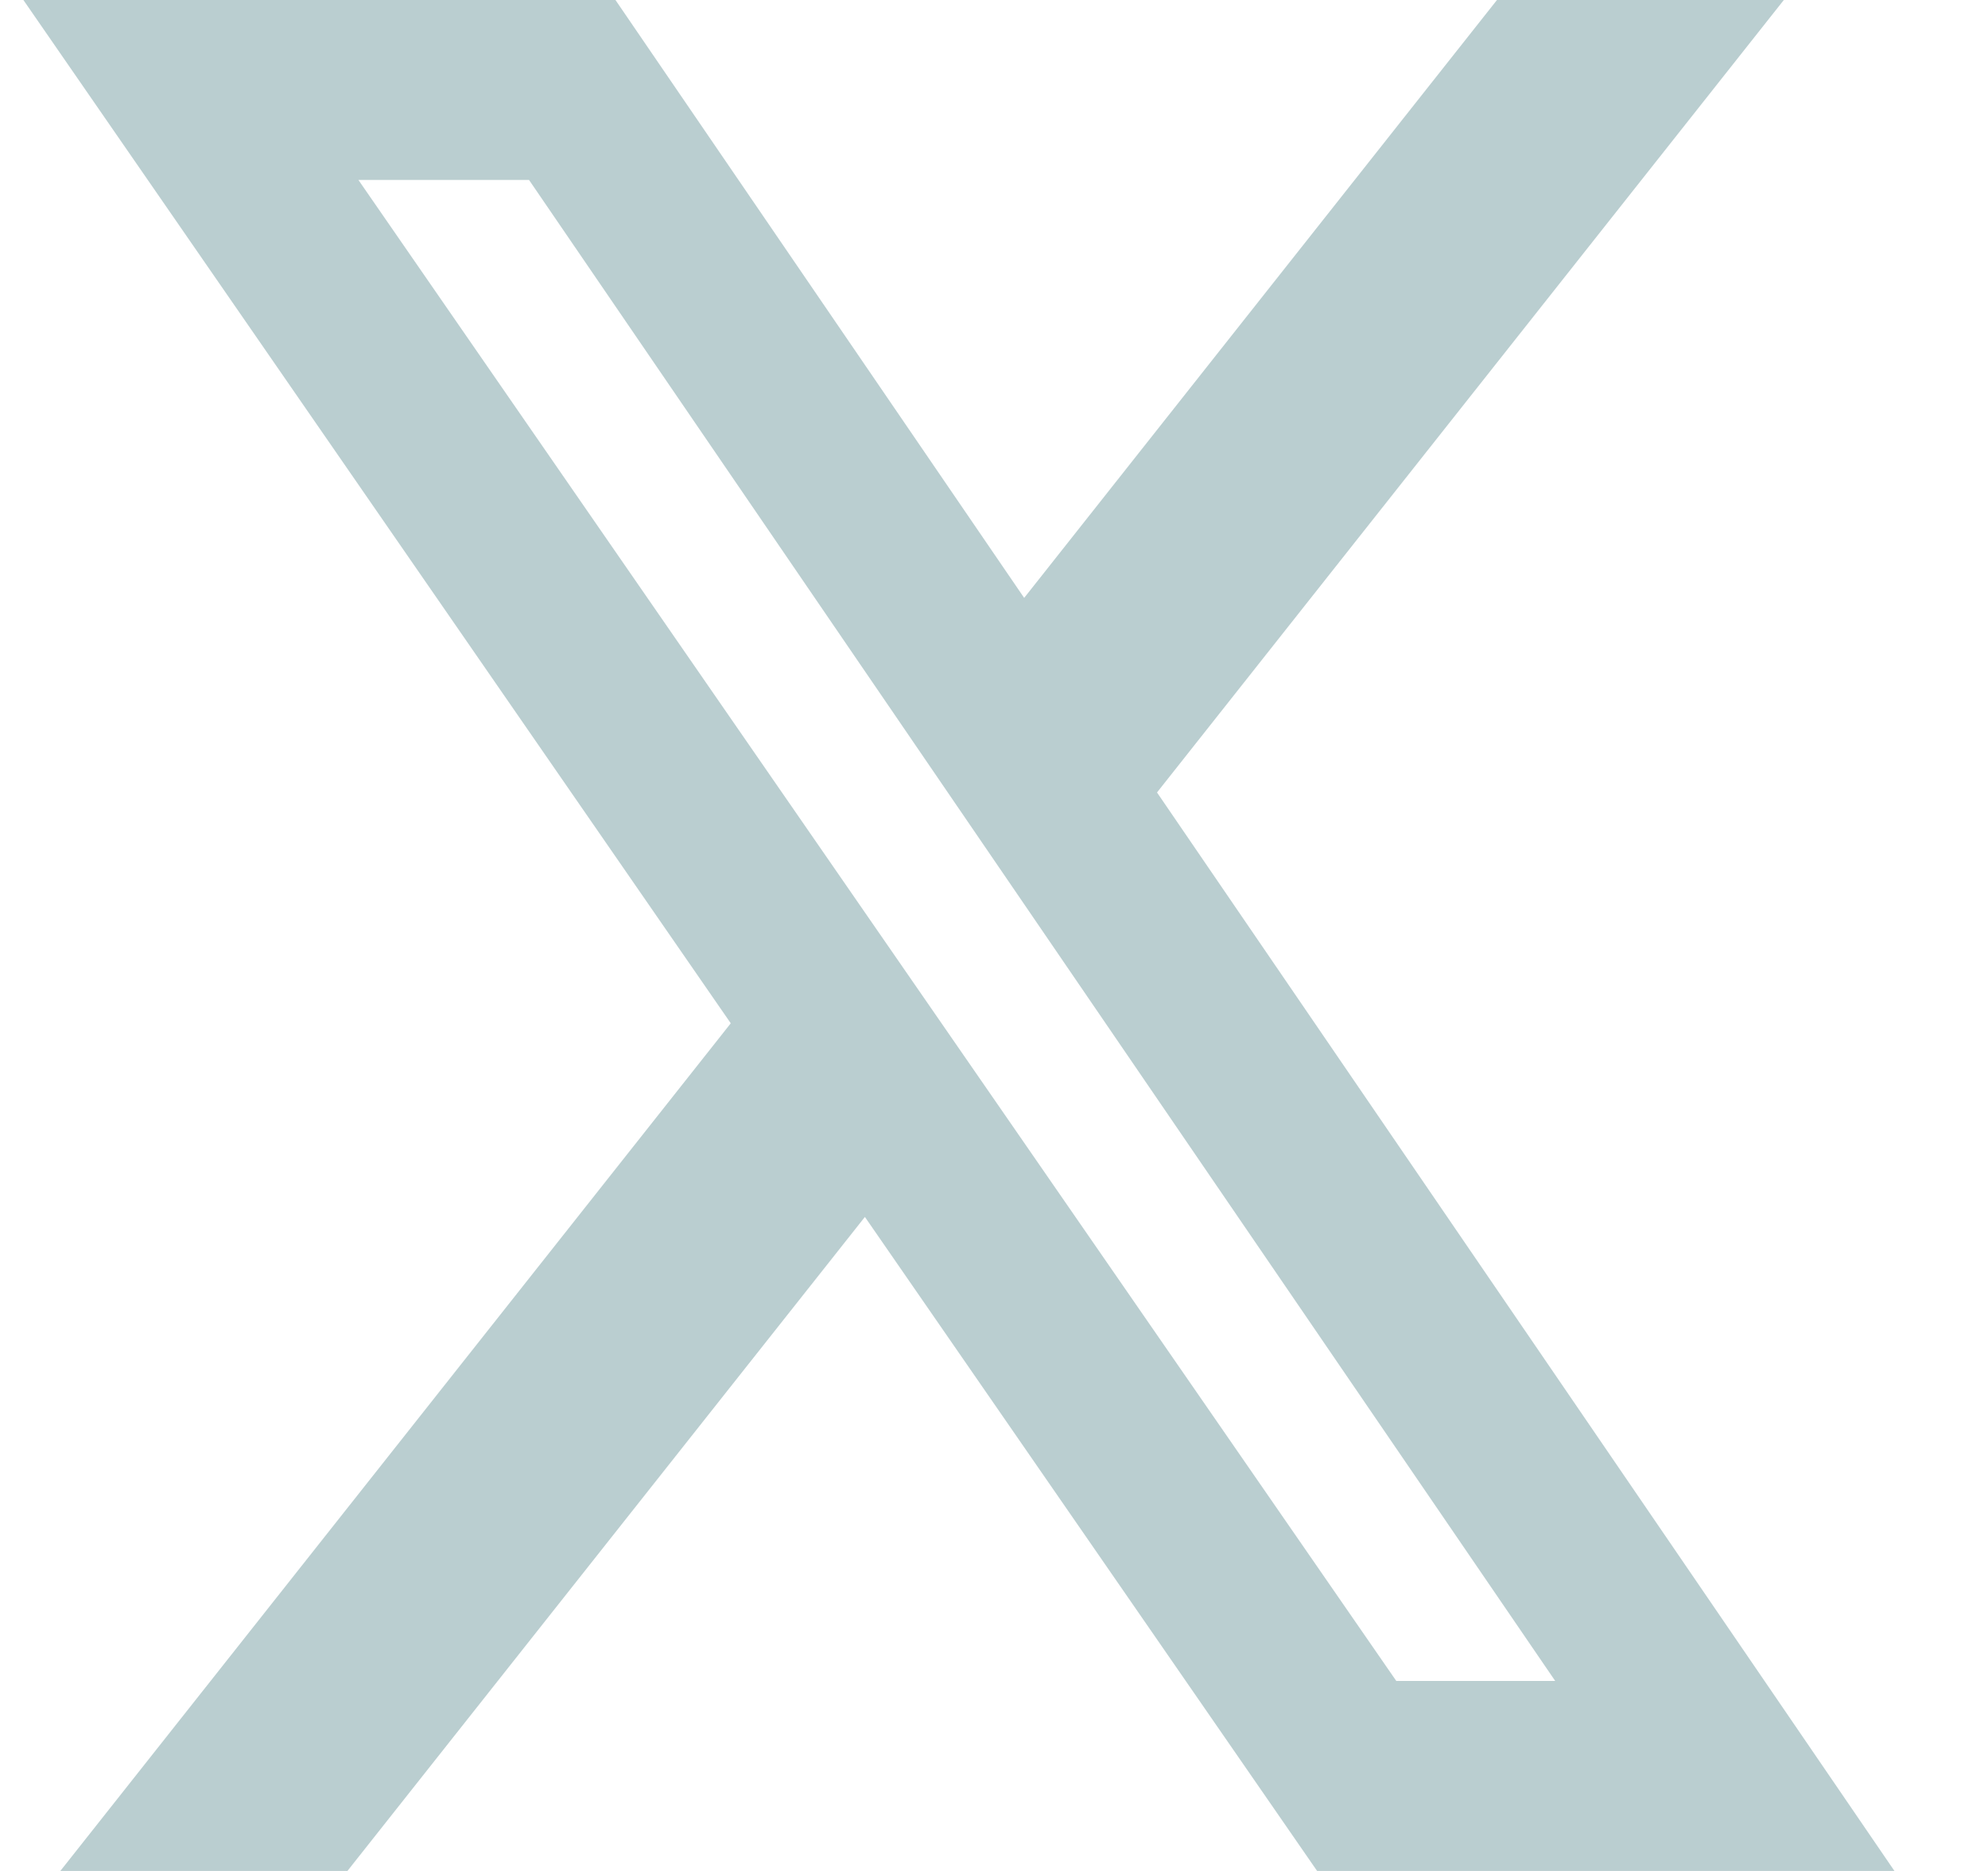 <?xml version="1.0" encoding="UTF-8"?>
<svg xmlns="http://www.w3.org/2000/svg" width="17" height="16" viewBox="0 0 17 16" fill="none">
  <path d="M12.801 0H15.254L9.894 6.777L16.2 16H11.263L7.396 10.407L2.971 16H0.516L6.249 8.751L0.2 0H5.263L8.758 5.113L12.801 0ZM11.94 14.375H13.299L4.524 1.539H3.065L11.94 14.375Z" fill="#BACED0"></path>
</svg>
